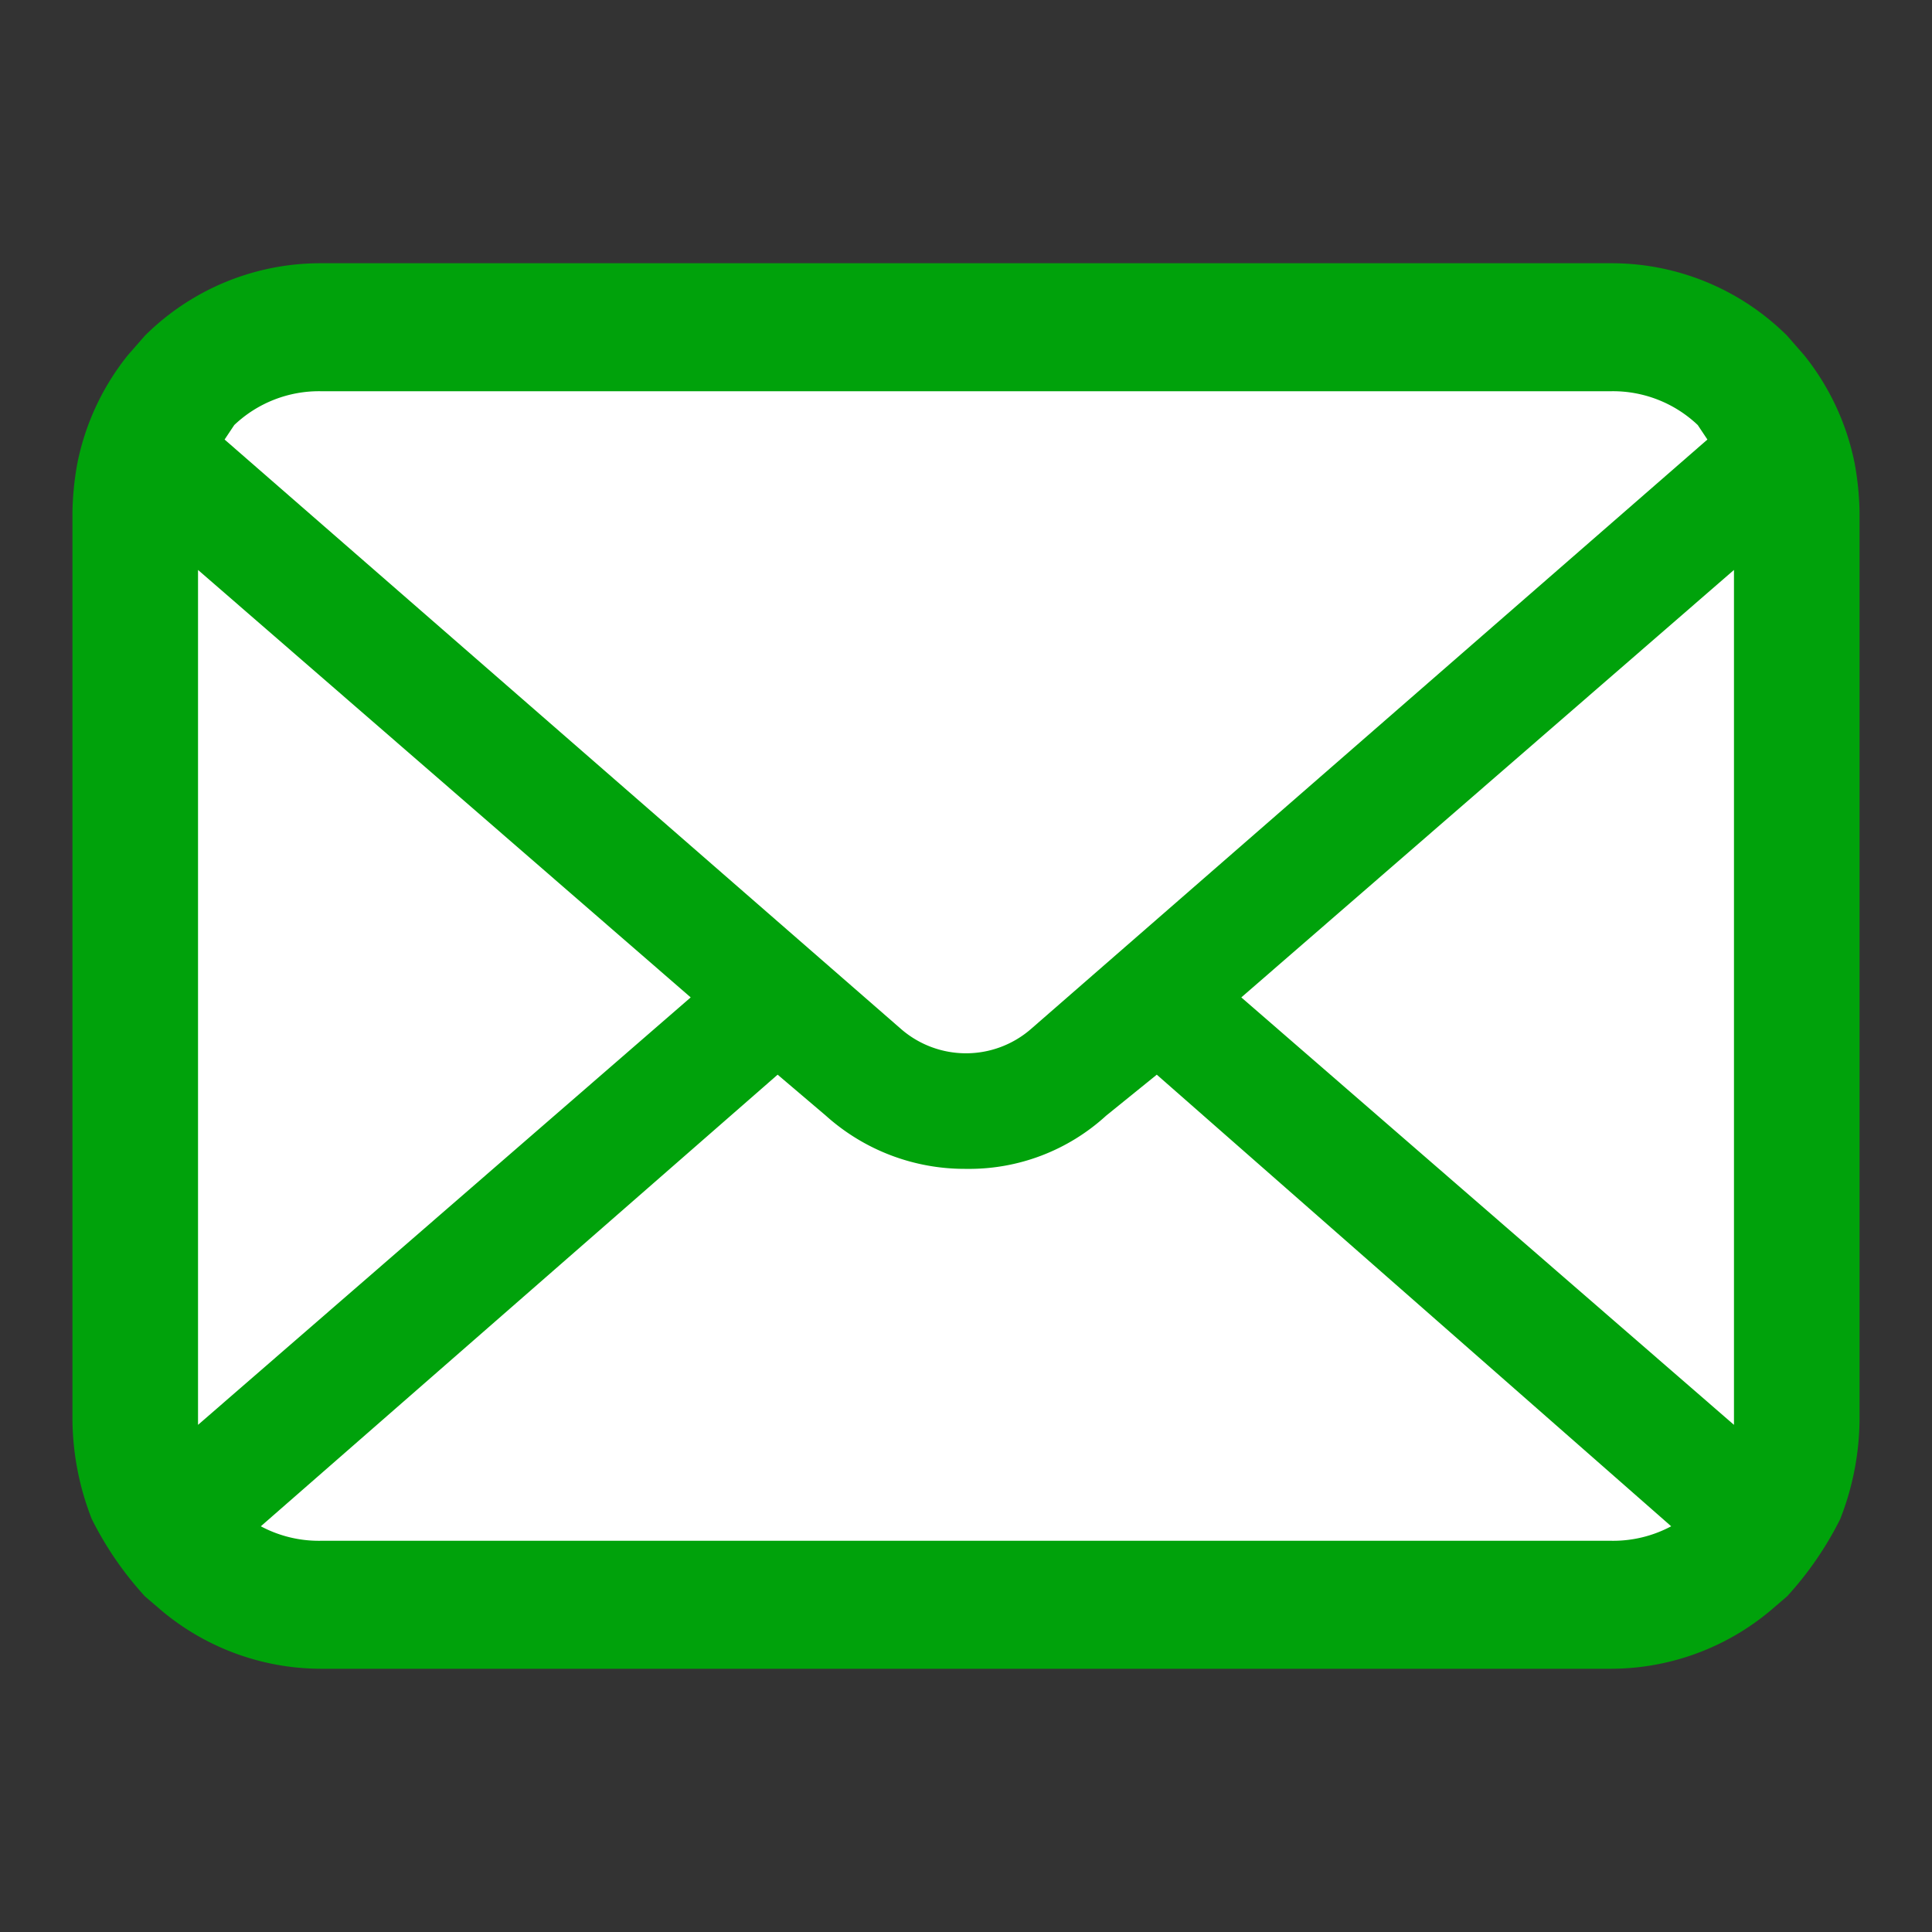 <svg id="icon_ch" data-name="icon ch" xmlns="http://www.w3.org/2000/svg" width="80" height="80" viewBox="0 0 80 80"><rect x="0" y="0" width="80" height="80" fill="#333333" stroke="none"/><title>mail</title><path d="M76.8,19.2a10.4,10.4,0,0,0-2.1-4.5l-.7-.8a10.3,10.3,0,0,0-7.3-3H13.3a10.3,10.3,0,0,0-7.3,3l-.7.8a10.4,10.4,0,0,0-2.1,4.5,12.3,12.3,0,0,0-.2,2V58.8a11.5,11.5,0,0,0,.8,4.1A14,14,0,0,0,6,66.1l.7.6a10.3,10.3,0,0,0,6.6,2.4H66.7a10.3,10.3,0,0,0,6.6-2.4l.7-.6a14,14,0,0,0,2.2-3.2,11.5,11.5,0,0,0,.8-4.1V21.2A12.3,12.3,0,0,0,76.8,19.2Z" fill="#00a20b" fill-rule="evenodd"/><path d="M9.7,17.6a5.1,5.1,0,0,1,3.6-1.4H66.7a5.1,5.1,0,0,1,3.6,1.4l.4.6-28,24.4a4.1,4.1,0,0,1-5.4,0L9.3,18.2ZM8.2,58.8V23.6L28.6,41.3,8.2,59Zm58.5,5H13.3a5.1,5.1,0,0,1-2.5-.6L32.2,44.5l2,1.7A8.6,8.6,0,0,0,40,48.4a8.4,8.4,0,0,0,5.8-2.2l2.1-1.7L69.2,63.2A5.1,5.1,0,0,1,66.7,63.8Zm5.1-5V59L51.4,41.3,71.8,23.6Z" fill="#fff" fill-rule="evenodd"/></svg>
